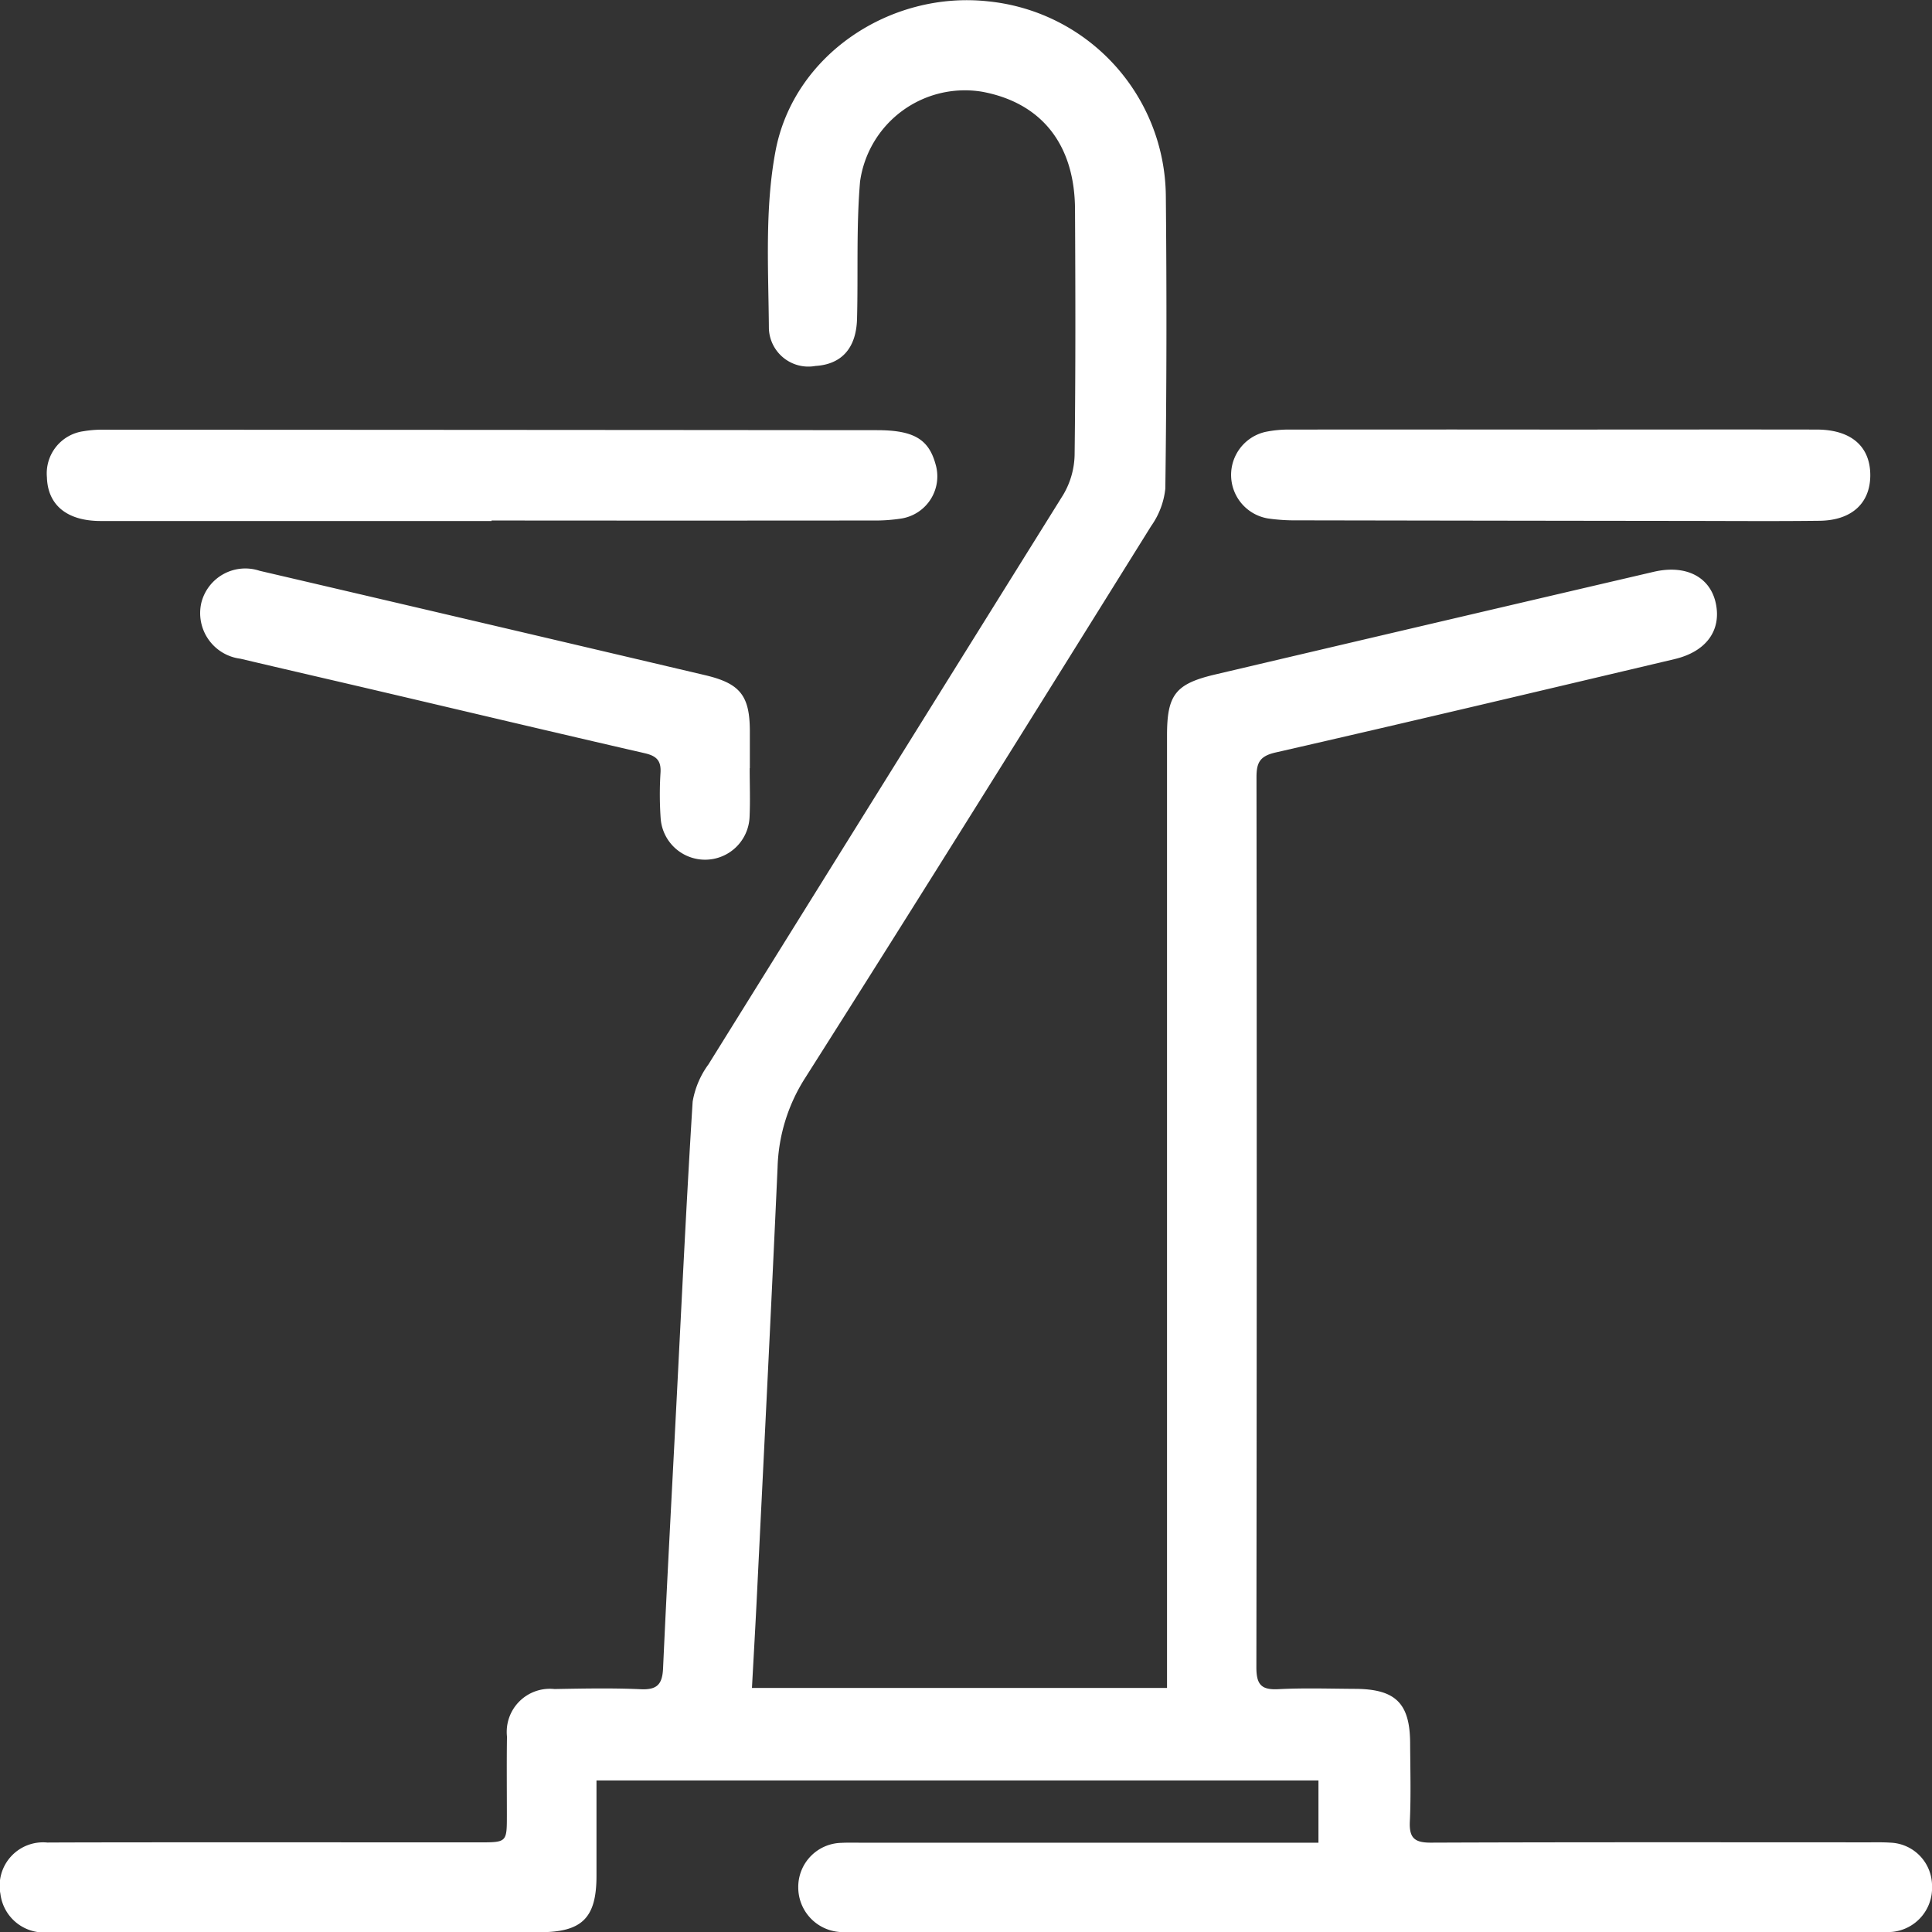<svg id="Group_240" data-name="Group 240" xmlns="http://www.w3.org/2000/svg" width="111.981" height="111.998" viewBox="0 0 111.981 111.998">
  <rect x="0" y="0" width="111.981" height="111.998" fill="#333333" stroke="none"/>
  <path id="Path_306" data-name="Path 306" d="M1564.642,578.855H1588.7v-1.47q0-26.869,0-53.739c0-2.353.484-2.989,2.79-3.532q12.7-2.987,25.414-5.95c1.855-.434,3.265.281,3.6,1.807.344,1.582-.546,2.817-2.387,3.252-7.7,1.819-15.407,3.65-23.125,5.412-.928.212-1.107.6-1.106,1.449q.03,25.788-.007,51.576c0,1.022.3,1.318,1.289,1.266,1.476-.076,2.959-.026,4.439-.018,2.337.012,3.171.833,3.184,3.136.008,1.518.053,3.038-.017,4.553-.043.943.262,1.228,1.213,1.225,8.463-.033,16.926-.019,25.389-.018.417,0,.836-.01,1.252.019a2.506,2.506,0,0,1,2.413,2.526,2.554,2.554,0,0,1-2.308,2.645,9.287,9.287,0,0,1-1.024.018h-59.09c-.3,0-.609.015-.91-.013a2.59,2.59,0,0,1-2.383-2.586,2.554,2.554,0,0,1,2.5-2.579c.378-.02.759-.009,1.138-.009h26.513v-3.608h-41.846q0,2.764,0,5.531c0,2.436-.831,3.264-3.282,3.265-5.313,0-23.125.006-28.438,0a2.547,2.547,0,0,1-2.828-2.214,2.517,2.517,0,0,1,2.719-2.983c4.174-.024,20.847-.008,25.021-.01,1.613,0,1.613,0,1.614-1.575,0-1.518-.016-3.036.006-4.554a2.5,2.5,0,0,1,2.755-2.758c1.669-.03,3.342-.064,5.008.011.949.043,1.243-.3,1.284-1.209.227-5,.5-10,.757-15.005.307-5.948.586-11.9.958-17.843a5.071,5.071,0,0,1,.914-2.157q10.274-16.514,20.565-33.018a4.73,4.73,0,0,0,.66-2.324c.059-4.743.049-9.488.023-14.231-.021-3.765-1.953-6.172-5.39-6.807a6.135,6.135,0,0,0-7.068,5.2c-.225,2.639-.107,5.306-.176,7.96-.044,1.709-.9,2.642-2.409,2.735a2.29,2.29,0,0,1-2.7-2.151c-.026-3.439-.247-6.96.383-10.3,1.054-5.6,6.678-9.3,12.324-8.682a11.441,11.441,0,0,1,10.3,11.276q.083,8.481-.029,16.964a4.57,4.57,0,0,1-.82,2.169c-6.657,10.682-13.311,21.365-20.055,31.991a10.144,10.144,0,0,0-1.6,5.191c-.37,8.223-.786,16.443-1.19,24.664C1564.85,575.151,1564.745,576.959,1564.642,578.855Z" transform="translate(-1521.058 -481.02)" fill="#fff"/>
  <path id="Path_307" data-name="Path 307" d="M1558.767,595.674q-11.326,0-22.651,0c-1.97,0-3.078-.928-3.124-2.541a2.466,2.466,0,0,1,2.125-2.663,6.537,6.537,0,0,1,1.244-.088q22.367.008,44.734.027c2.124,0,3,.514,3.4,1.96a2.475,2.475,0,0,1-1.951,3.157,9.834,9.834,0,0,1-1.7.119q-11.041.011-22.083,0Z" transform="translate(-1530.273 -565.476)" fill="#fff"/>
  <path id="Path_308" data-name="Path 308" d="M1853.1,590.353c5.084,0,10.169-.009,15.253,0,2.006.005,3.114.991,3.1,2.681-.017,1.6-1.089,2.584-2.942,2.606-2.5.03-5.008.011-7.512.008q-11.382-.012-22.764-.033a10.854,10.854,0,0,1-1.7-.111,2.558,2.558,0,0,1-.149-5.014,6.723,6.723,0,0,1,1.465-.136Q1845.47,590.345,1853.1,590.353Z" transform="translate(-1763.049 -565.455)" fill="#fff"/>
  <path id="Path_309" data-name="Path 309" d="M1603.827,637.419c0,.948.036,1.9-.008,2.843a2.581,2.581,0,0,1-5.154.041,20.109,20.109,0,0,1-.008-2.614c.048-.718-.24-.985-.916-1.14-5.162-1.186-10.316-2.41-15.474-3.619-2.652-.622-5.307-1.231-7.958-1.858a2.665,2.665,0,0,1-2.268-3.231,2.627,2.627,0,0,1,3.378-1.866q12.919,3.012,25.832,6.053c2.03.478,2.578,1.193,2.585,3.231,0,.72,0,1.44,0,2.161Z" transform="translate(-1560.374 -592.892)" fill="#fff"/>
</svg>
